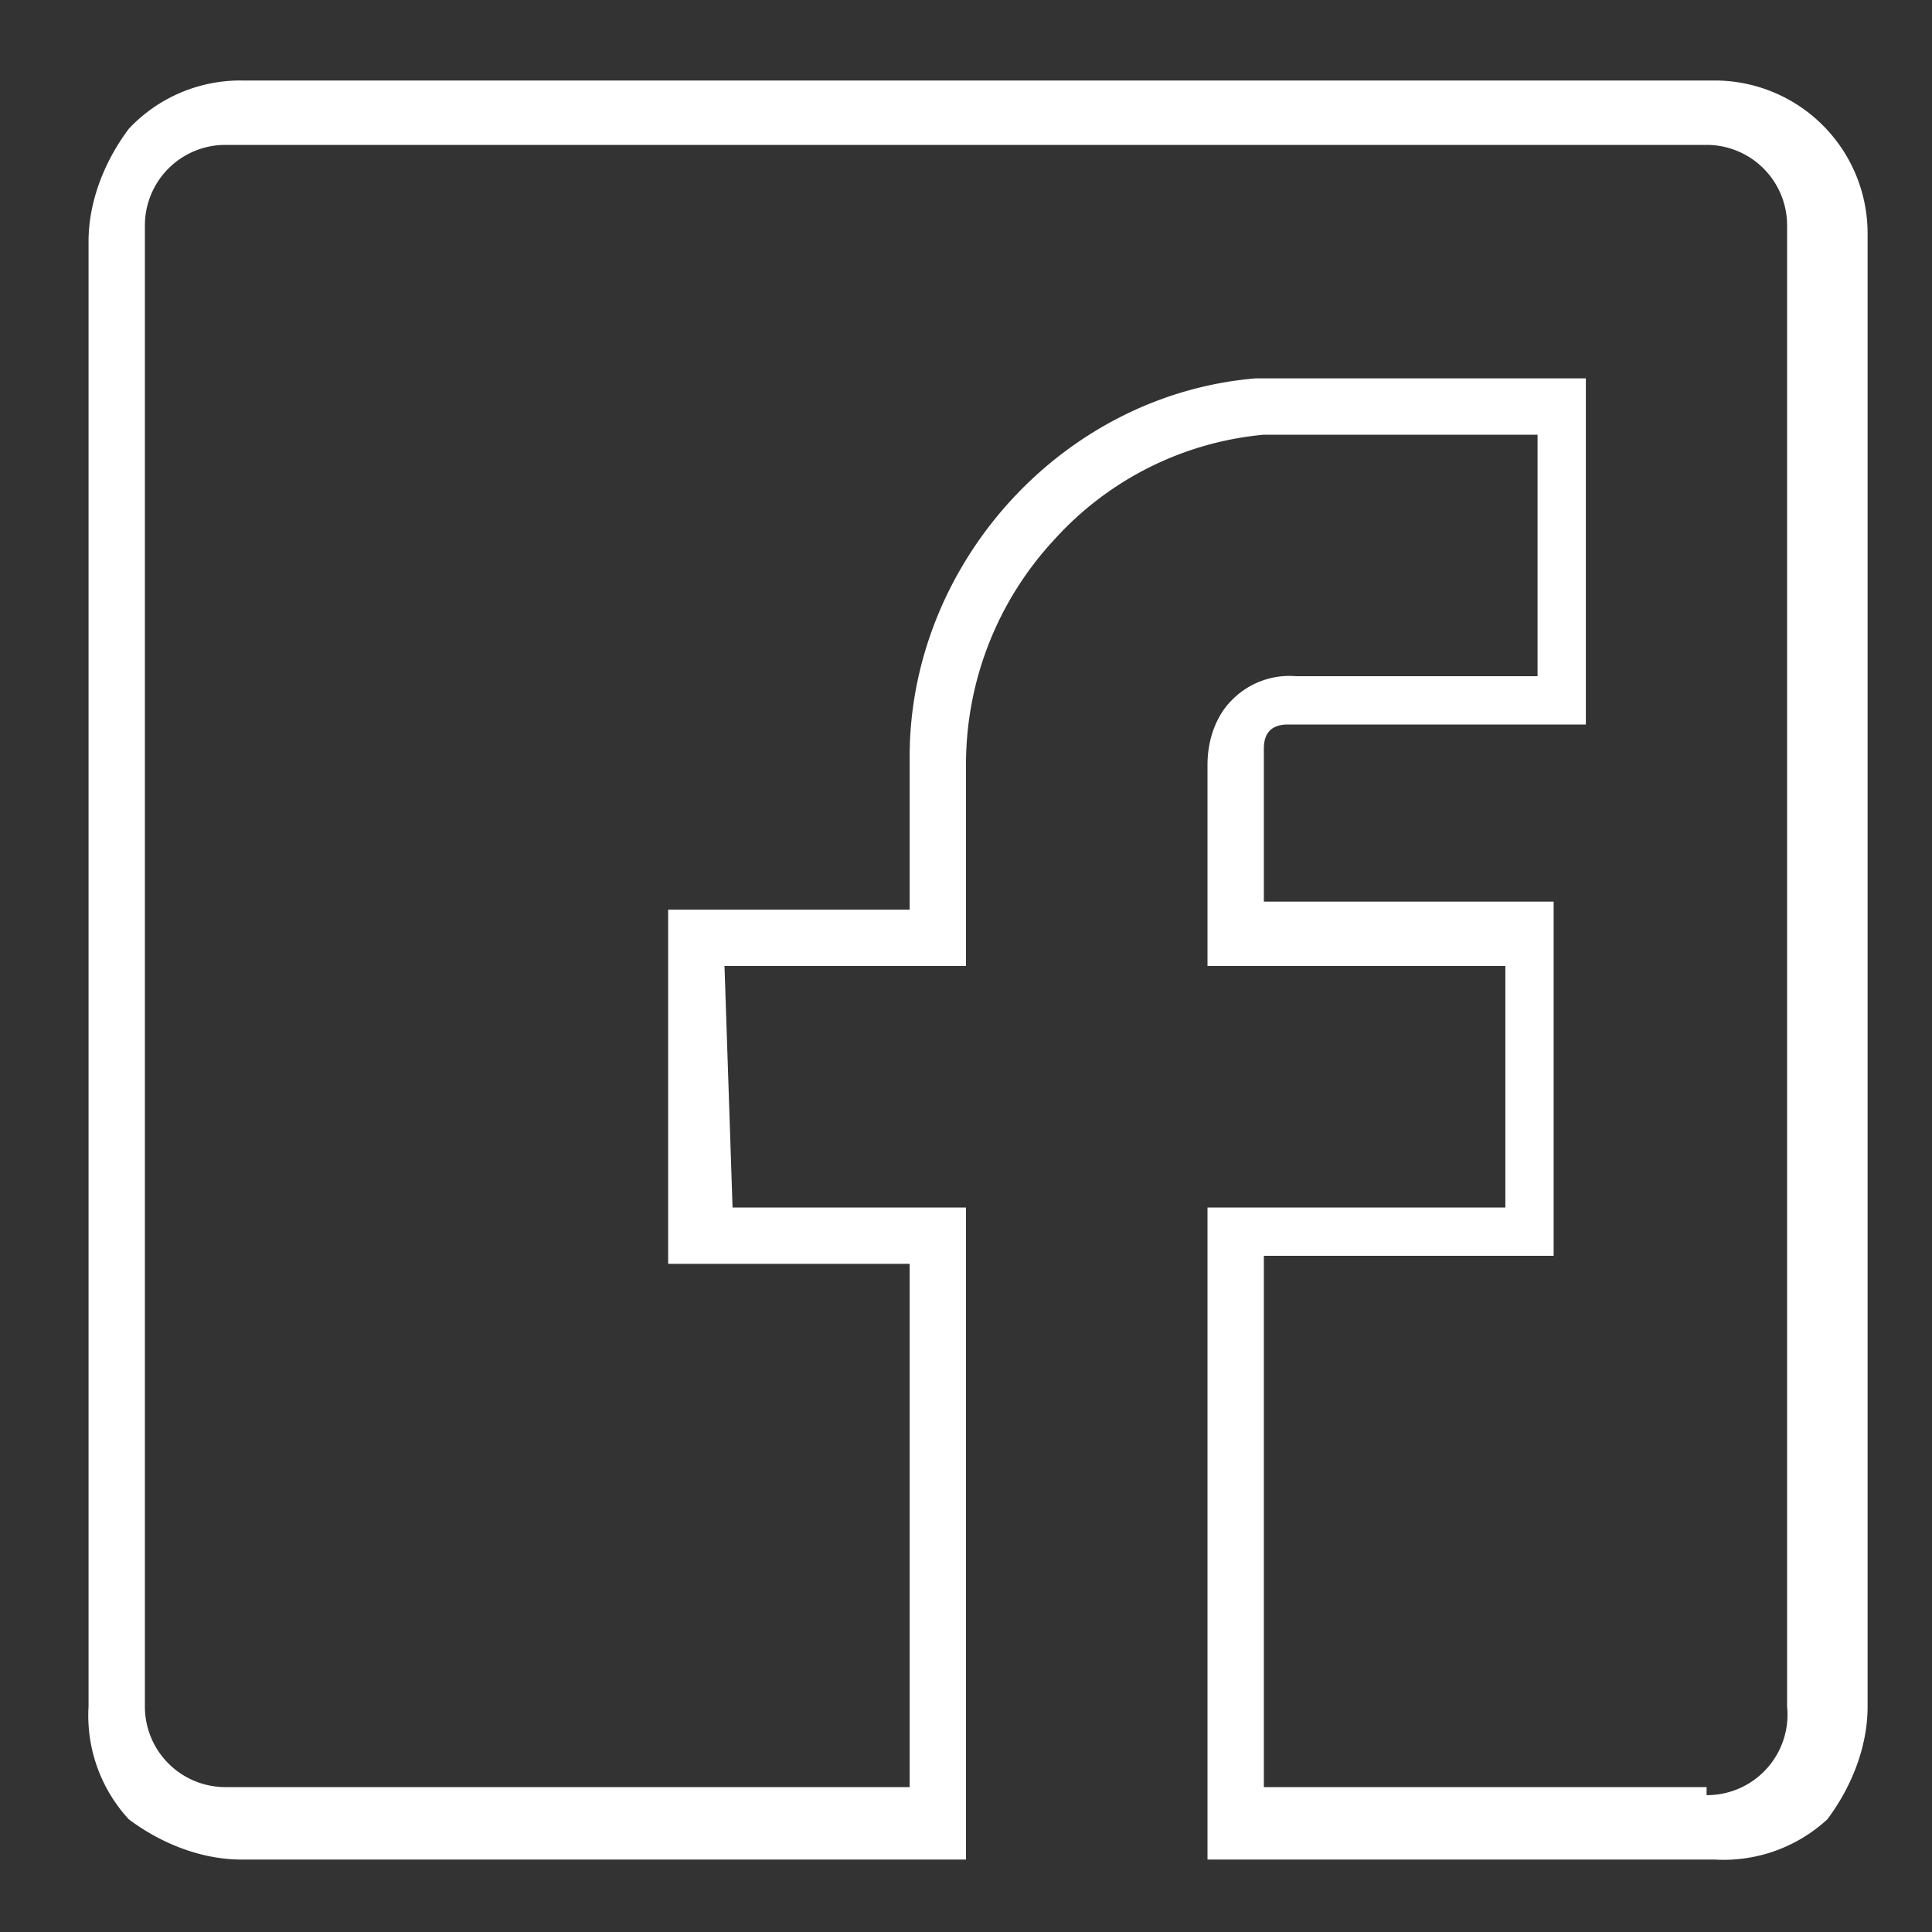 <svg xmlns="http://www.w3.org/2000/svg" viewBox="0 0 24 24"><rect x="0" y="0" width="24" height="24" fill="#333333" stroke="none"/><path d="M15 15h3.7v-3H15V9.5c0-.3.1-.6.3-.8a1 1 0 01.8-.3h3v-3h-3.4a4 4 0 00-2.6 1.3A4.1 4.1 0 0012 9.5V12H9l.1 3H12v8.1H3c-.5 0-1-.2-1.4-.5a1.9 1.9 0 01-.5-1.4V3c0-.5.2-1 .5-1.4A1.9 1.9 0 013 1h18.3a1.9 1.9 0 011.9 1.9v18.3c0 .5-.2 1-.5 1.4a1.9 1.9 0 01-1.4.5H15v-8zm6.2 7.3a1 1 0 001-1.1V2.8a1 1 0 00-1-1H2.8a1 1 0 00-1 1v18.4a1 1 0 001 1h8.5v-6.5h-3v-4.4h3V9.4c0-2.4 1.9-4.5 4.3-4.7h4.1V9H16c-.2 0-.3.1-.3.3v1.9h3.6v4.4h-3.6v6.6h5.5z" fill="#ffffff"></path></svg>